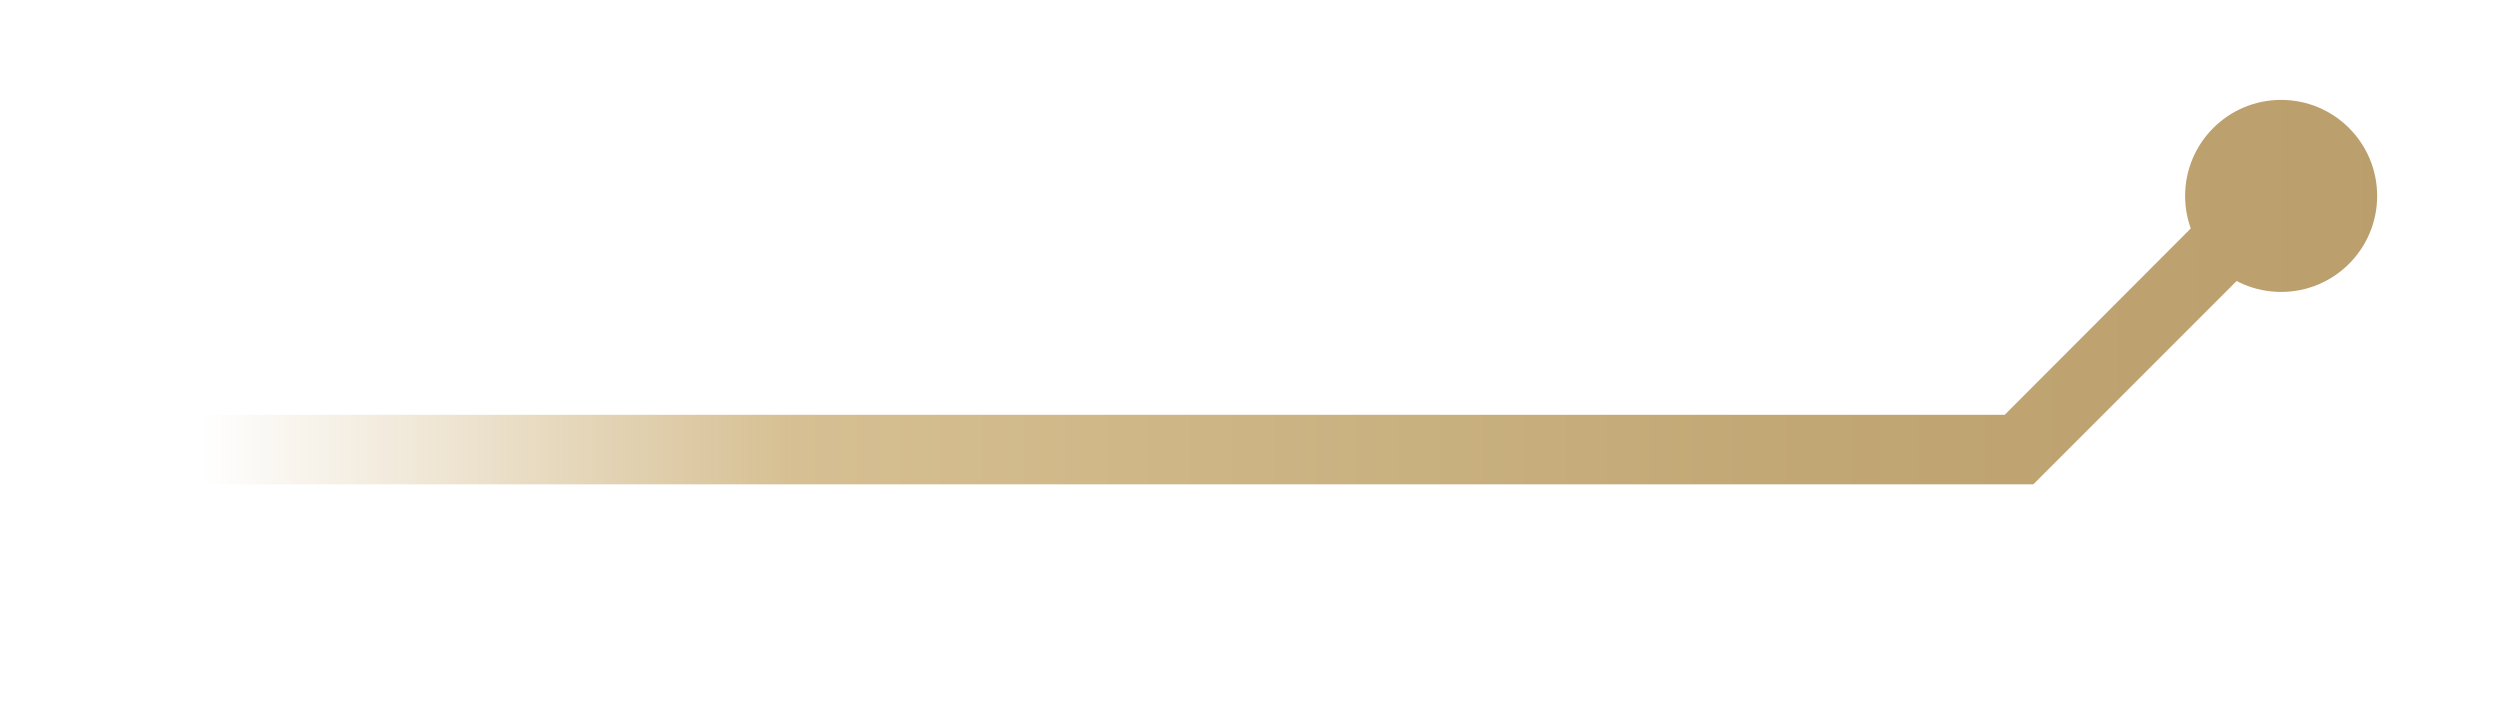 <?xml version="1.0" encoding="UTF-8"?><svg id="Layer_1" xmlns="http://www.w3.org/2000/svg" xmlns:xlink="http://www.w3.org/1999/xlink" viewBox="0 0 70.82 20"><defs><style>.cls-1{fill:url(#linear-gradient-2);}.cls-2{fill:url(#linear-gradient);}</style><linearGradient id="linear-gradient" x1="5.69" y1="9.77" x2="70.36" y2="9.77" gradientUnits="userSpaceOnUse"><stop offset="0" stop-color="#d6bf92" stop-opacity="0"/><stop offset=".26" stop-color="#d6bf92"/><stop offset=".68" stop-color="#c2a875"/><stop offset="1" stop-color="#b99d6a"/></linearGradient><linearGradient id="linear-gradient-2" y1="5.55" y2="5.55" xlink:href="#linear-gradient"/></defs><polygon class="cls-2" points="64.1 7.22 57.6 13.72 -25.91 13.72 -25.91 11.75 56.79 11.75 62.71 5.82 64.1 7.22"/><circle class="cls-1" cx="64.62" cy="5.55" r="2.72"/></svg>